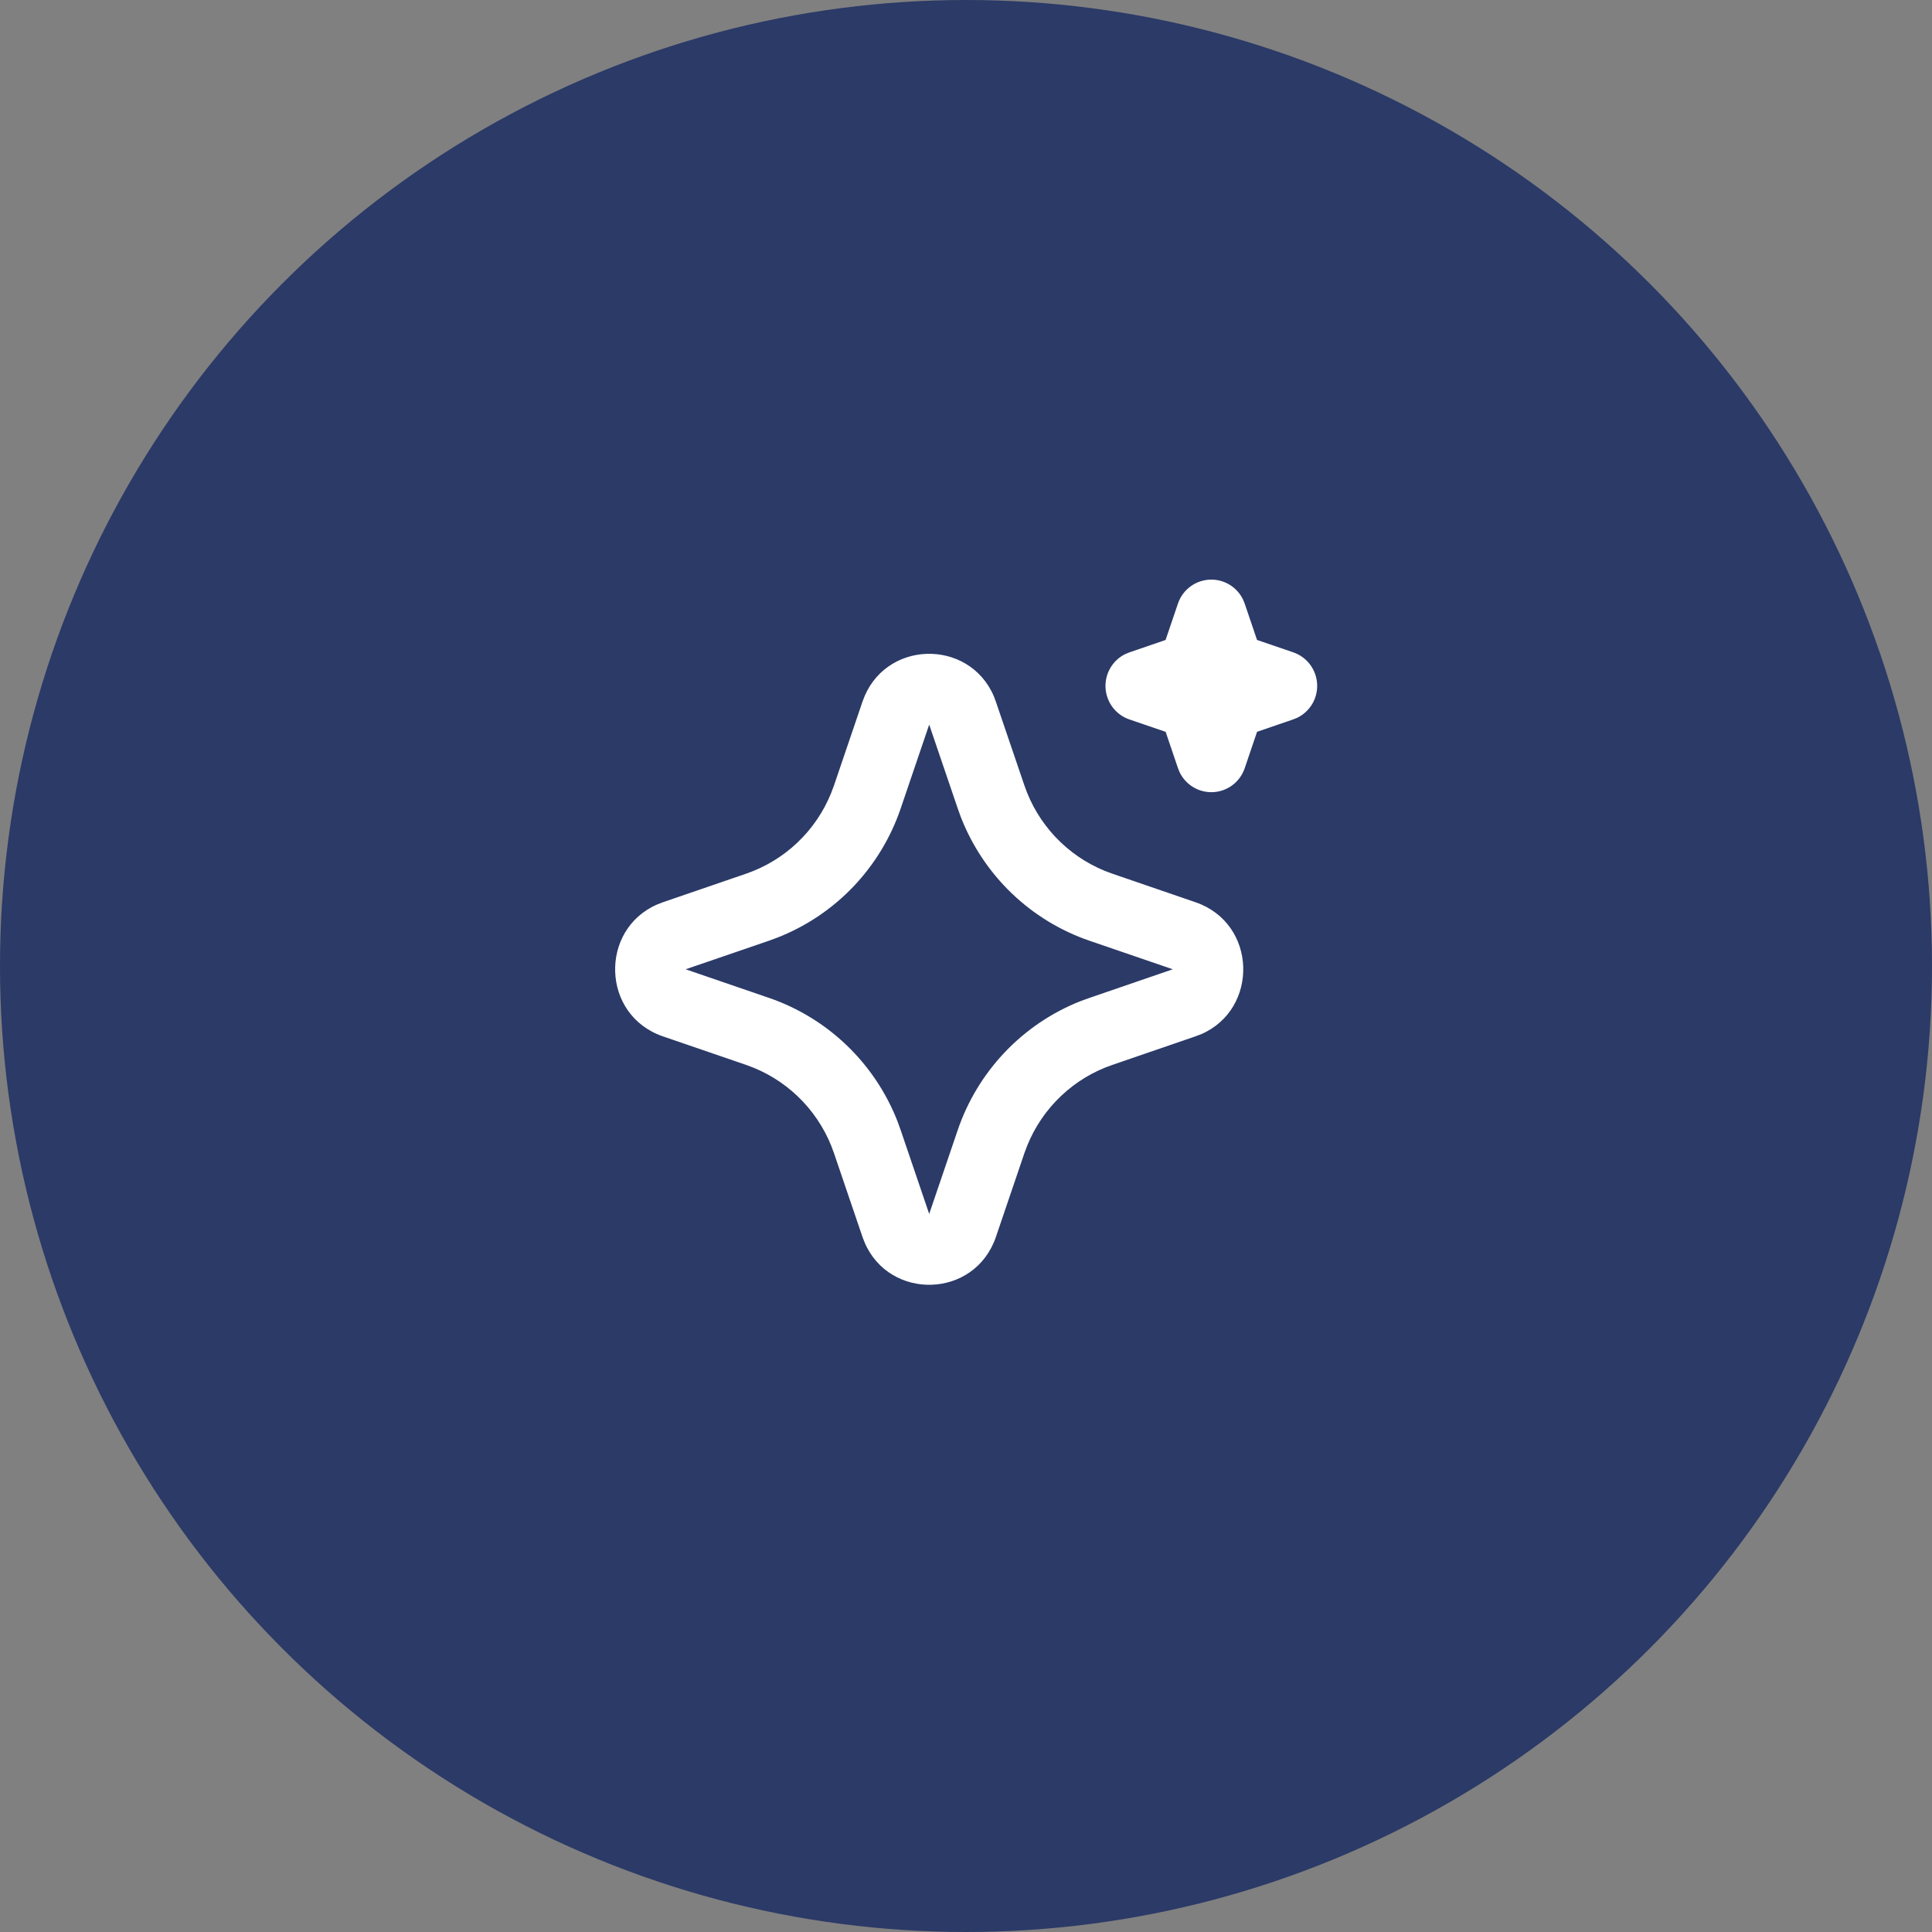 <svg width="60" height="60" viewBox="0 0 60 60" fill="none" xmlns="http://www.w3.org/2000/svg">
<rect x="0" y="0" width="60" height="60" fill="#808080" stroke="none"/>
<circle cx="30" cy="30" r="30" fill="#2B3A67"/>
<path d="M26.784 21.794C27.439 19.868 30.087 19.81 30.863 21.619L30.929 21.795L31.813 24.391C32.016 24.987 32.343 25.532 32.773 25.989C33.203 26.447 33.726 26.806 34.306 27.044L34.544 27.133L37.128 28.02C39.045 28.677 39.103 31.338 37.303 32.118L37.128 32.184L34.544 33.072C33.95 33.275 33.408 33.604 32.952 34.036C32.496 34.468 32.138 34.993 31.902 35.576L31.813 35.813L30.93 38.411C30.275 40.337 27.627 40.395 26.852 38.587L26.784 38.411L25.901 35.815C25.699 35.219 25.371 34.674 24.941 34.216C24.511 33.758 23.988 33.398 23.408 33.161L23.172 33.072L20.587 32.185C18.669 31.527 18.611 28.867 20.412 28.088L20.587 28.02L23.172 27.133C23.764 26.929 24.307 26.601 24.762 26.169C25.218 25.737 25.576 25.212 25.812 24.629L25.901 24.391L26.784 21.794ZM28.857 22.504L27.974 25.101C27.666 26.009 27.164 26.838 26.504 27.532C25.844 28.225 25.041 28.765 24.152 29.115L23.878 29.216L21.293 30.102L23.878 30.989C24.782 31.299 25.608 31.803 26.298 32.466C26.988 33.129 27.526 33.935 27.875 34.829L27.974 35.104L28.857 37.7L29.74 35.104C30.048 34.196 30.55 33.366 31.21 32.673C31.87 31.98 32.673 31.439 33.562 31.089L33.836 30.99L36.421 30.102L33.836 29.216C32.932 28.906 32.106 28.402 31.416 27.739C30.726 27.075 30.188 26.269 29.84 25.376L29.741 25.101L28.857 22.504ZM37.619 18C37.824 18 38.025 18.058 38.199 18.167C38.372 18.276 38.512 18.431 38.602 18.616L38.655 18.745L39.038 19.874L40.163 20.259C40.368 20.329 40.548 20.459 40.68 20.631C40.812 20.805 40.89 21.013 40.904 21.23C40.918 21.448 40.867 21.664 40.758 21.853C40.649 22.041 40.487 22.193 40.292 22.289L40.163 22.341L39.039 22.727L38.656 23.856C38.586 24.063 38.457 24.243 38.285 24.376C38.112 24.508 37.905 24.586 37.689 24.6C37.472 24.614 37.257 24.563 37.069 24.453C36.882 24.344 36.731 24.181 36.635 23.985L36.583 23.856L36.2 22.728L35.075 22.343C34.869 22.273 34.689 22.143 34.557 21.97C34.426 21.797 34.348 21.588 34.334 21.371C34.32 21.154 34.371 20.937 34.48 20.749C34.589 20.56 34.751 20.408 34.946 20.313L35.075 20.26L36.198 19.875L36.582 18.745C36.656 18.527 36.795 18.339 36.981 18.205C37.167 18.072 37.39 18 37.619 18Z" fill="white"/>
</svg>
